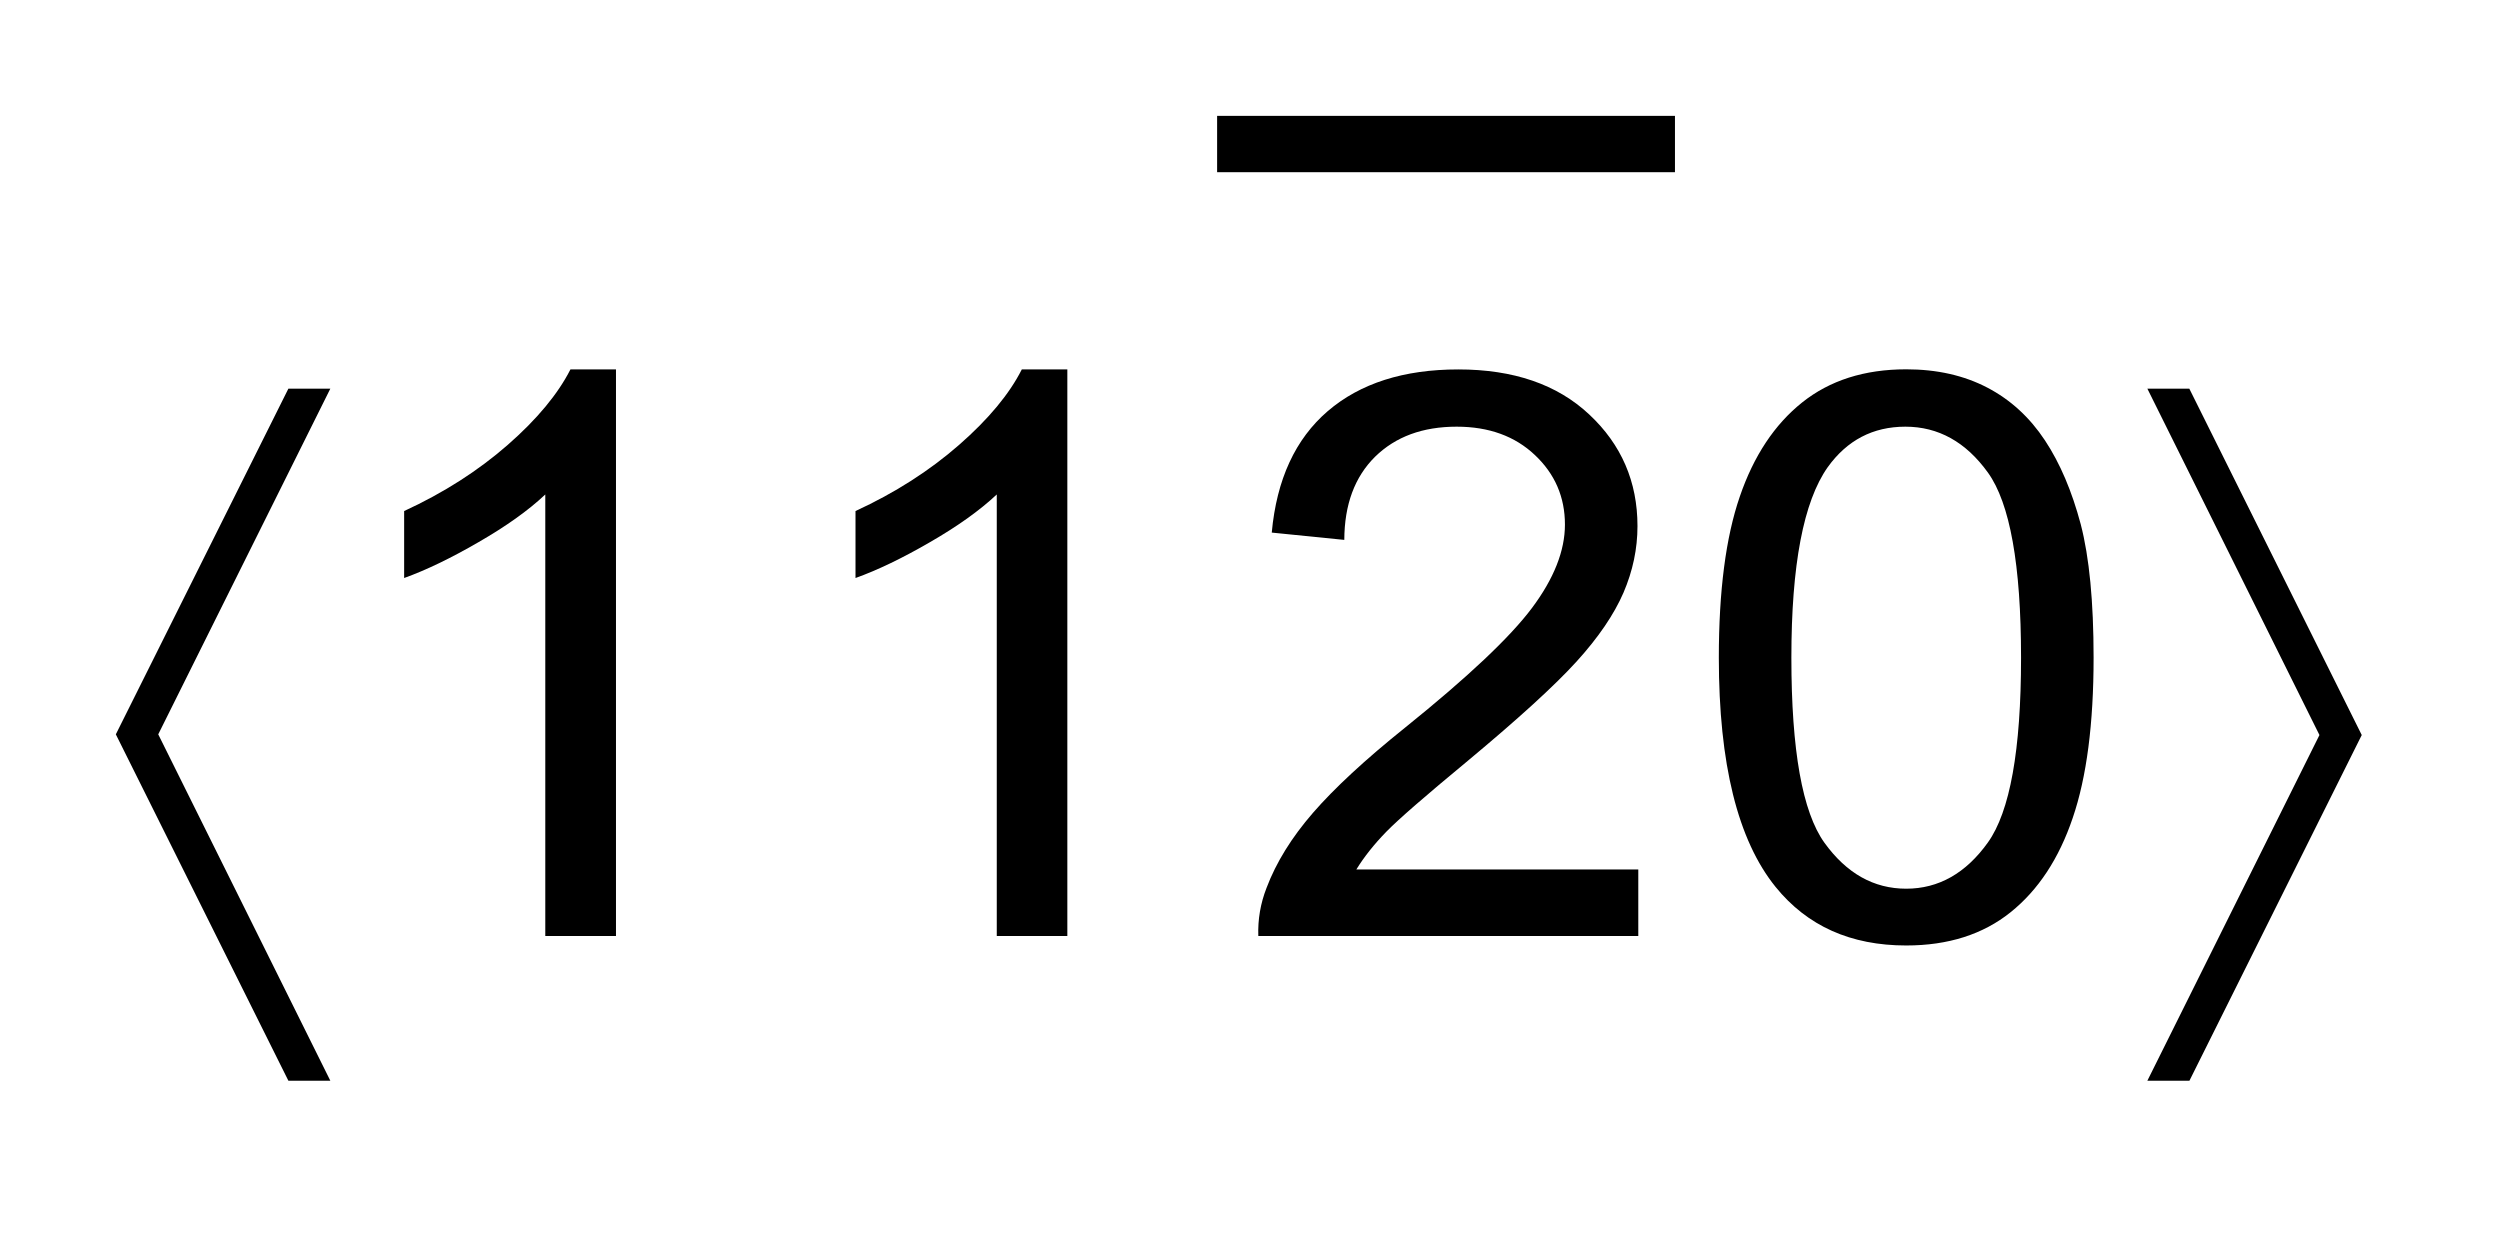 <?xml version="1.0" encoding="UTF-8"?>
<!DOCTYPE svg PUBLIC '-//W3C//DTD SVG 1.0//EN'
          'http://www.w3.org/TR/2001/REC-SVG-20010904/DTD/svg10.dtd'>
<svg stroke-dasharray="none" shape-rendering="auto" xmlns="http://www.w3.org/2000/svg" font-family="'Dialog'" text-rendering="auto" width="34" fill-opacity="1" color-interpolation="auto" color-rendering="auto" preserveAspectRatio="xMidYMid meet" font-size="12px" viewBox="0 0 34 17" fill="black" xmlns:xlink="http://www.w3.org/1999/xlink" stroke="black" image-rendering="auto" stroke-miterlimit="10" stroke-linecap="square" stroke-linejoin="miter" font-style="normal" stroke-width="1" height="17" stroke-dashoffset="0" font-weight="normal" stroke-opacity="1"
><!--Generated by the Batik Graphics2D SVG Generator--><defs id="genericDefs"
  /><g
  ><defs id="defs1"
    ><clipPath clipPathUnits="userSpaceOnUse" id="clipPath1"
      ><path d="M-1 -1 L20.381 -1 L20.381 9.326 L-1 9.326 L-1 -1 Z"
      /></clipPath
      ><clipPath clipPathUnits="userSpaceOnUse" id="clipPath2"
      ><path d="M-2.904 1.052 L-2.904 9.379 L16.478 9.379 L16.478 1.052 Z"
      /></clipPath
    ></defs
    ><g stroke-width="0.486" transform="scale(1.576,1.576) translate(1,1) matrix(1,0,0,1,2.904,-1.052)"
    ><line y2="1.295" fill="none" x1="6.842" clip-path="url(#clipPath2)" x2="10.307" y1="1.295"
    /></g
    ><g stroke-width="0.486" transform="matrix(1.576,0,0,1.576,6.152,-0.082)"
    ><path d="M-1.053 3.406 L-2.538 6.389 L-1.053 9.378 L-1.415 9.378 L-2.904 6.389 L-1.415 3.406 L-1.053 3.406 Z" stroke="none" clip-path="url(#clipPath2)"
    /></g
    ><g stroke-width="0.486" transform="matrix(1.576,0,0,1.576,6.152,-0.082)"
    ><path d="M14.627 9.378 L16.112 6.395 L14.627 3.406 L14.989 3.406 L16.477 6.395 L14.99 9.378 L14.627 9.378 Z" stroke="none" clip-path="url(#clipPath2)"
    /></g
    ><g stroke-width="0.486" transform="matrix(1.576,0,0,1.576,6.152,-0.082)"
    ><path d="M1.411 8.129 L0.802 8.129 L0.802 4.319 C0.656 4.457 0.463 4.594 0.225 4.731 C-0.013 4.869 -0.227 4.972 -0.416 5.04 L-0.416 4.462 C-0.075 4.305 0.223 4.114 0.478 3.891 C0.733 3.668 0.912 3.45 1.019 3.24 L1.412 3.24 L1.412 8.129 Z" stroke="none" clip-path="url(#clipPath2)"
    /></g
    ><g stroke-width="0.486" transform="matrix(1.576,0,0,1.576,6.152,-0.082)"
    ><path d="M5.307 8.129 L4.698 8.129 L4.698 4.319 C4.551 4.457 4.359 4.594 4.121 4.731 C3.883 4.869 3.669 4.972 3.479 5.04 L3.479 4.462 C3.82 4.305 4.118 4.114 4.373 3.891 C4.628 3.668 4.808 3.45 4.914 3.24 L5.307 3.24 L5.307 8.129 Z" stroke="none" clip-path="url(#clipPath2)"
    /></g
    ><g stroke-width="0.486" transform="matrix(1.576,0,0,1.576,6.152,-0.082)"
    ><path d="M10.234 7.555 L10.234 8.129 L6.955 8.129 C6.95 7.986 6.974 7.847 7.026 7.714 C7.109 7.494 7.243 7.278 7.427 7.066 C7.611 6.854 7.876 6.608 8.224 6.329 C8.763 5.895 9.127 5.552 9.317 5.298 C9.506 5.045 9.601 4.805 9.601 4.579 C9.601 4.342 9.515 4.142 9.342 3.979 C9.17 3.816 8.945 3.734 8.667 3.734 C8.374 3.734 8.14 3.82 7.963 3.993 C7.787 4.167 7.698 4.406 7.697 4.711 L7.071 4.648 C7.113 4.189 7.275 3.84 7.554 3.6 C7.834 3.36 8.209 3.24 8.681 3.24 C9.157 3.24 9.534 3.369 9.811 3.629 C10.088 3.888 10.227 4.209 10.227 4.592 C10.227 4.787 10.187 4.978 10.106 5.167 C10.025 5.354 9.89 5.553 9.701 5.761 C9.512 5.969 9.199 6.254 8.762 6.618 C8.397 6.92 8.162 7.124 8.058 7.231 C7.954 7.338 7.868 7.446 7.801 7.555 L10.234 7.555 Z" stroke="none" clip-path="url(#clipPath2)"
    /></g
    ><g stroke-width="0.486" transform="matrix(1.576,0,0,1.576,6.152,-0.082)"
    ><path d="M10.929 5.728 C10.929 5.152 10.989 4.688 11.11 4.337 C11.23 3.986 11.41 3.715 11.648 3.525 C11.886 3.335 12.185 3.239 12.546 3.239 C12.812 3.239 13.045 3.292 13.246 3.397 C13.447 3.502 13.612 3.654 13.743 3.852 C13.874 4.05 13.976 4.291 14.052 4.576 C14.126 4.861 14.163 5.244 14.163 5.727 C14.163 6.298 14.103 6.759 13.983 7.11 C13.864 7.462 13.685 7.733 13.447 7.924 C13.209 8.115 12.909 8.211 12.546 8.211 C12.067 8.211 11.692 8.043 11.419 7.706 C11.092 7.302 10.929 6.642 10.929 5.728 ZM11.555 5.728 C11.555 6.527 11.65 7.059 11.84 7.324 C12.031 7.589 12.266 7.721 12.546 7.721 C12.825 7.721 13.061 7.588 13.251 7.322 C13.441 7.056 13.537 6.525 13.537 5.728 C13.537 4.926 13.441 4.394 13.251 4.13 C13.061 3.866 12.823 3.734 12.539 3.734 C12.259 3.734 12.036 3.851 11.869 4.083 C11.659 4.38 11.555 4.928 11.555 5.728 Z" stroke="none" clip-path="url(#clipPath2)"
    /></g
  ></g
></svg
>
